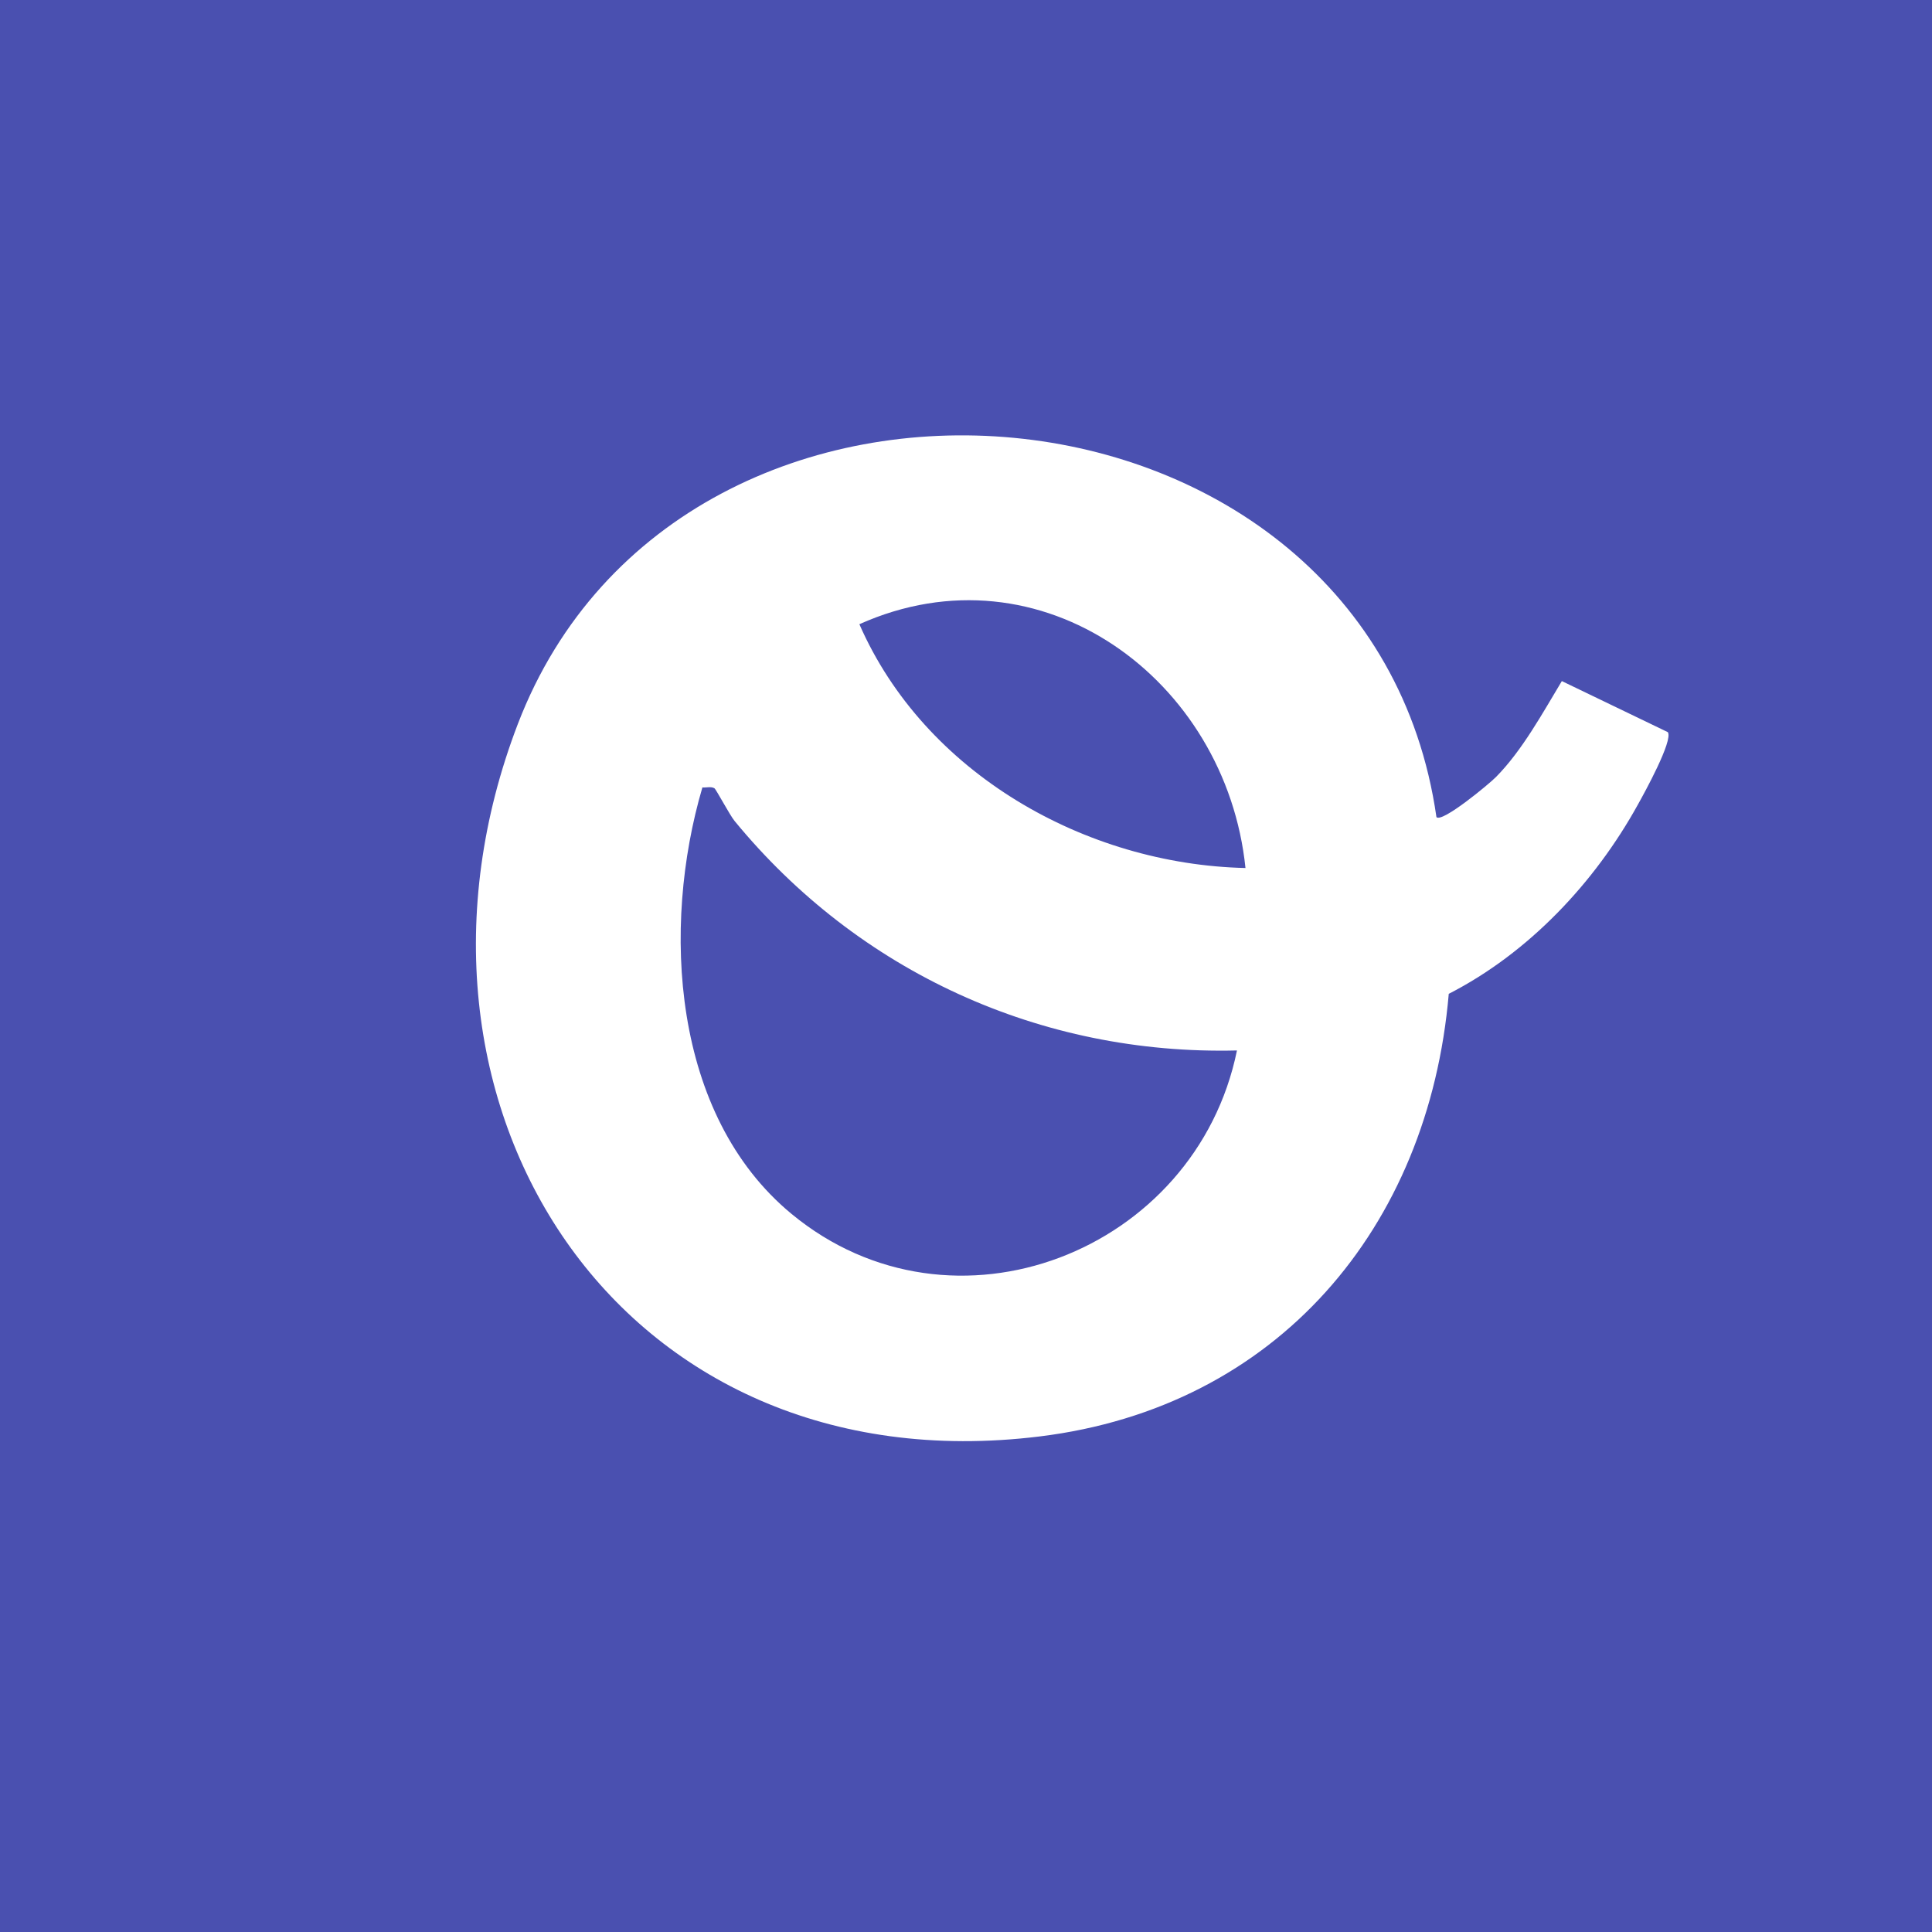 <svg width="32" height="32" viewBox="0 0 32 32" fill="none" xmlns="http://www.w3.org/2000/svg">
<rect x="0" y="0" width="32" height="32" fill="#333333" stroke="none"/>
<g clip-path="url(#clip0_13862_4752)">
<rect width="32" height="32" fill="#4A50B0"/>
<path d="M23.792 13.534C23.886 13.632 24.667 12.983 24.778 12.87C25.213 12.43 25.552 11.807 25.869 11.281L27.625 12.127C27.714 12.267 27.236 13.134 27.13 13.324C26.414 14.621 25.32 15.783 23.996 16.461C23.663 20.338 21.153 23.308 17.22 23.792C10.233 24.652 6.174 18.254 8.578 11.989C11.293 4.918 22.7 5.913 23.792 13.534ZM20.629 14.377C20.308 11.253 17.243 8.991 14.234 10.339C15.314 12.808 17.977 14.317 20.629 14.377ZM11.833 13.056C11.774 13.022 11.698 13.049 11.634 13.042C10.954 15.352 11.127 18.467 13.109 20.105C15.783 22.315 19.807 20.735 20.488 17.399C17.236 17.479 14.218 16.095 12.167 13.598C12.086 13.499 11.86 13.072 11.833 13.056Z" fill="white"/>
</g>
<defs>
<clipPath id="clip0_13862_4752">
<rect width="32" height="32" fill="white"/>
</clipPath>
</defs>
</svg>
